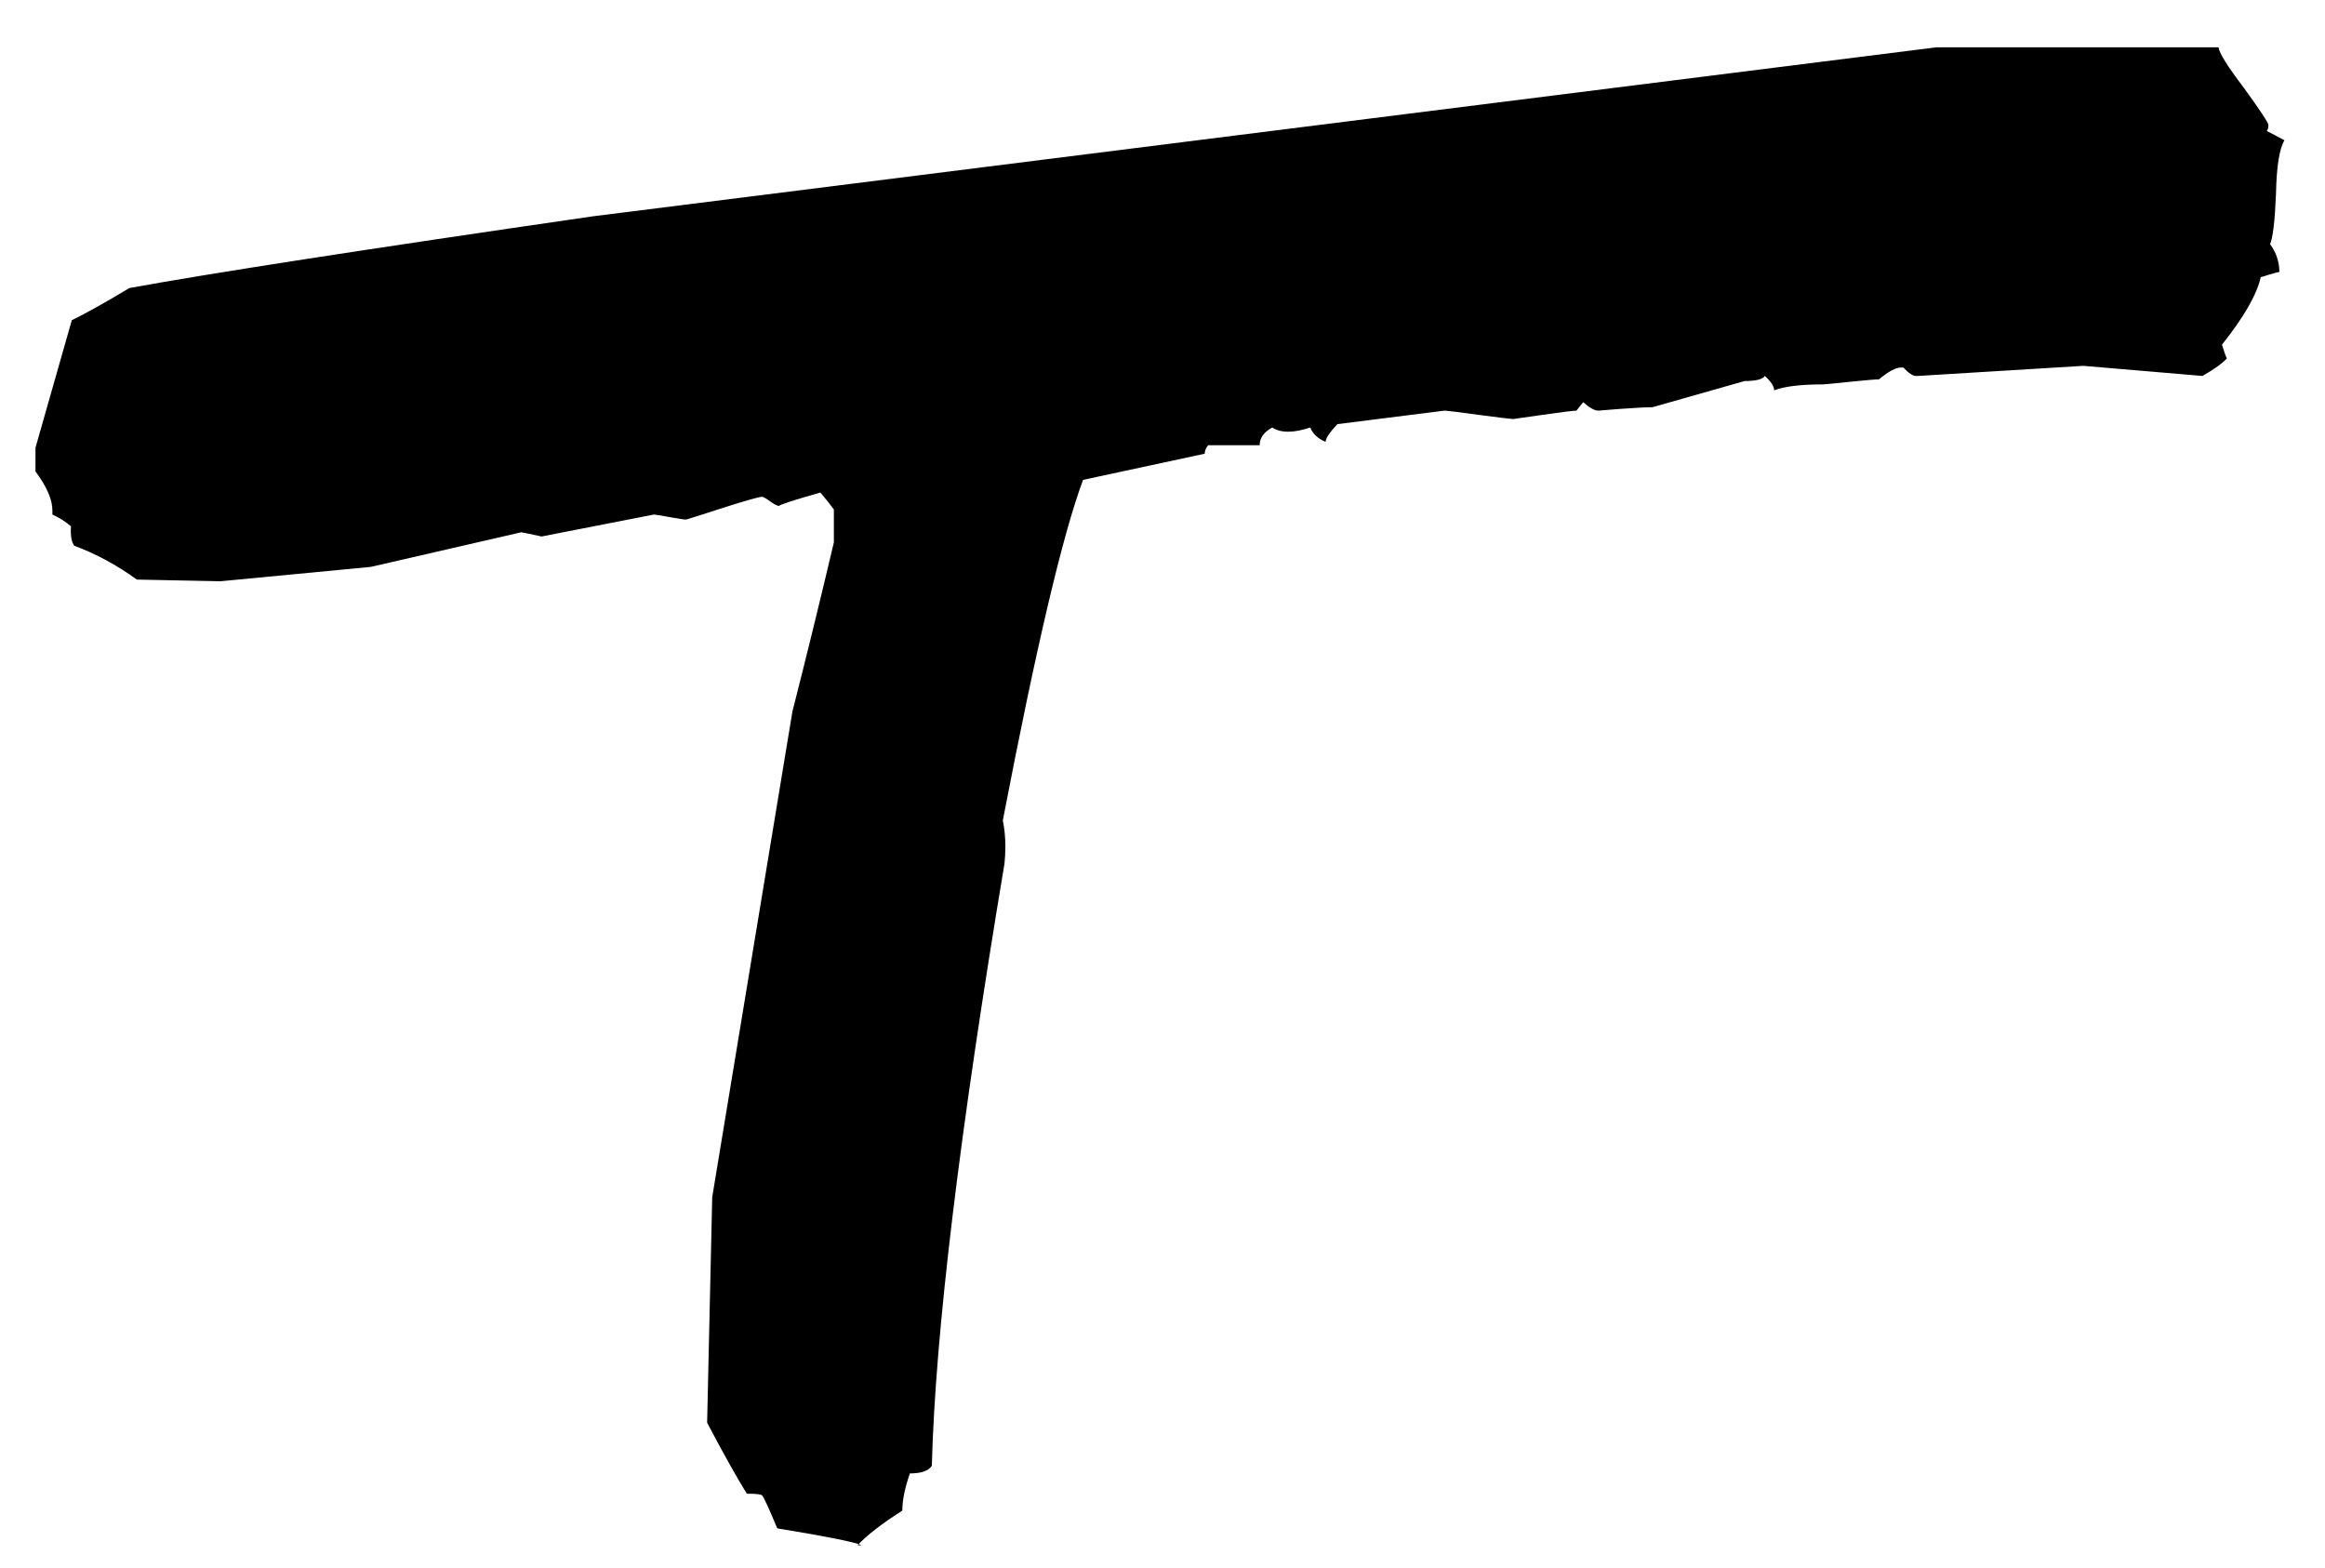 <?xml version="1.0" encoding="UTF-8"?> <svg xmlns="http://www.w3.org/2000/svg" width="43" height="29" viewBox="0 0 43 29" fill="none"><path d="M42.25 2.594C42.156 2.75 42.104 3.078 42.094 3.578C42.073 4.089 42.036 4.401 41.984 4.516C42.099 4.672 42.156 4.844 42.156 5.031C42.135 5.031 42.073 5.047 41.969 5.078C41.875 5.109 41.823 5.125 41.812 5.125C41.74 5.448 41.5 5.865 41.094 6.375C41.146 6.542 41.177 6.625 41.188 6.625C41.104 6.719 40.953 6.828 40.734 6.953L38.531 6.766L35.469 6.953C35.458 6.953 35.448 6.953 35.438 6.953C35.375 6.953 35.297 6.901 35.203 6.797C35.182 6.797 35.167 6.797 35.156 6.797C35.062 6.797 34.927 6.87 34.75 7.016C34.688 7.016 34.505 7.031 34.203 7.062C33.901 7.094 33.74 7.109 33.719 7.109C33.302 7.109 33 7.146 32.812 7.219C32.812 7.146 32.755 7.057 32.641 6.953C32.599 7.016 32.474 7.047 32.266 7.047L30.562 7.531C30.448 7.531 30.25 7.542 29.969 7.562L29.562 7.594C29.49 7.594 29.396 7.542 29.281 7.438L29.156 7.594C29.104 7.594 28.896 7.62 28.531 7.672C28.177 7.724 27.995 7.75 27.984 7.75C27.953 7.75 27.74 7.724 27.344 7.672C26.958 7.62 26.75 7.594 26.719 7.594L24.734 7.844C24.588 8 24.516 8.109 24.516 8.172C24.37 8.109 24.276 8.021 24.234 7.906C24.078 7.958 23.943 7.984 23.828 7.984C23.703 7.984 23.604 7.958 23.531 7.906C23.375 7.99 23.297 8.099 23.297 8.234H22.344C22.302 8.286 22.281 8.339 22.281 8.391L20.031 8.875C19.656 9.875 19.162 11.974 18.547 15.172C18.578 15.328 18.594 15.49 18.594 15.656C18.594 15.76 18.588 15.865 18.578 15.969C17.745 20.948 17.297 24.662 17.234 27.109C17.172 27.203 17.037 27.25 16.828 27.25C16.734 27.521 16.688 27.75 16.688 27.938C16.312 28.177 16.037 28.391 15.859 28.578C15.912 28.578 15.938 28.578 15.938 28.578C15.792 28.516 15.271 28.412 14.375 28.266C14.219 27.891 14.125 27.688 14.094 27.656C14.073 27.635 13.979 27.625 13.812 27.625C13.625 27.323 13.38 26.885 13.078 26.312L13.172 22.141L14.656 13.156C14.906 12.177 15.162 11.135 15.422 10.031V9.422C15.37 9.349 15.287 9.245 15.172 9.109C14.662 9.255 14.406 9.339 14.406 9.359C14.406 9.359 14.412 9.359 14.422 9.359C14.38 9.359 14.318 9.328 14.234 9.266C14.162 9.214 14.115 9.188 14.094 9.188C14.042 9.188 13.802 9.255 13.375 9.391C12.927 9.536 12.698 9.609 12.688 9.609C12.656 9.609 12.552 9.594 12.375 9.562C12.208 9.531 12.115 9.516 12.094 9.516L10.016 9.922C9.776 9.87 9.651 9.844 9.641 9.844L6.859 10.484L4.078 10.75L2.531 10.719C2.156 10.448 1.771 10.24 1.375 10.094C1.323 10.031 1.302 9.911 1.312 9.734C1.219 9.651 1.104 9.578 0.969 9.516C0.969 9.484 0.969 9.458 0.969 9.438C0.969 9.24 0.865 9 0.656 8.719V8.281L1.328 5.922C1.568 5.807 1.922 5.609 2.391 5.328C3.87 5.057 6.729 4.615 10.969 4L35.812 0.875H41.031C41.042 0.979 41.198 1.229 41.5 1.625C41.802 2.042 41.953 2.271 41.953 2.312C41.953 2.365 41.943 2.401 41.922 2.422C42.005 2.464 42.115 2.521 42.25 2.594Z" fill="black"></path></svg> 
